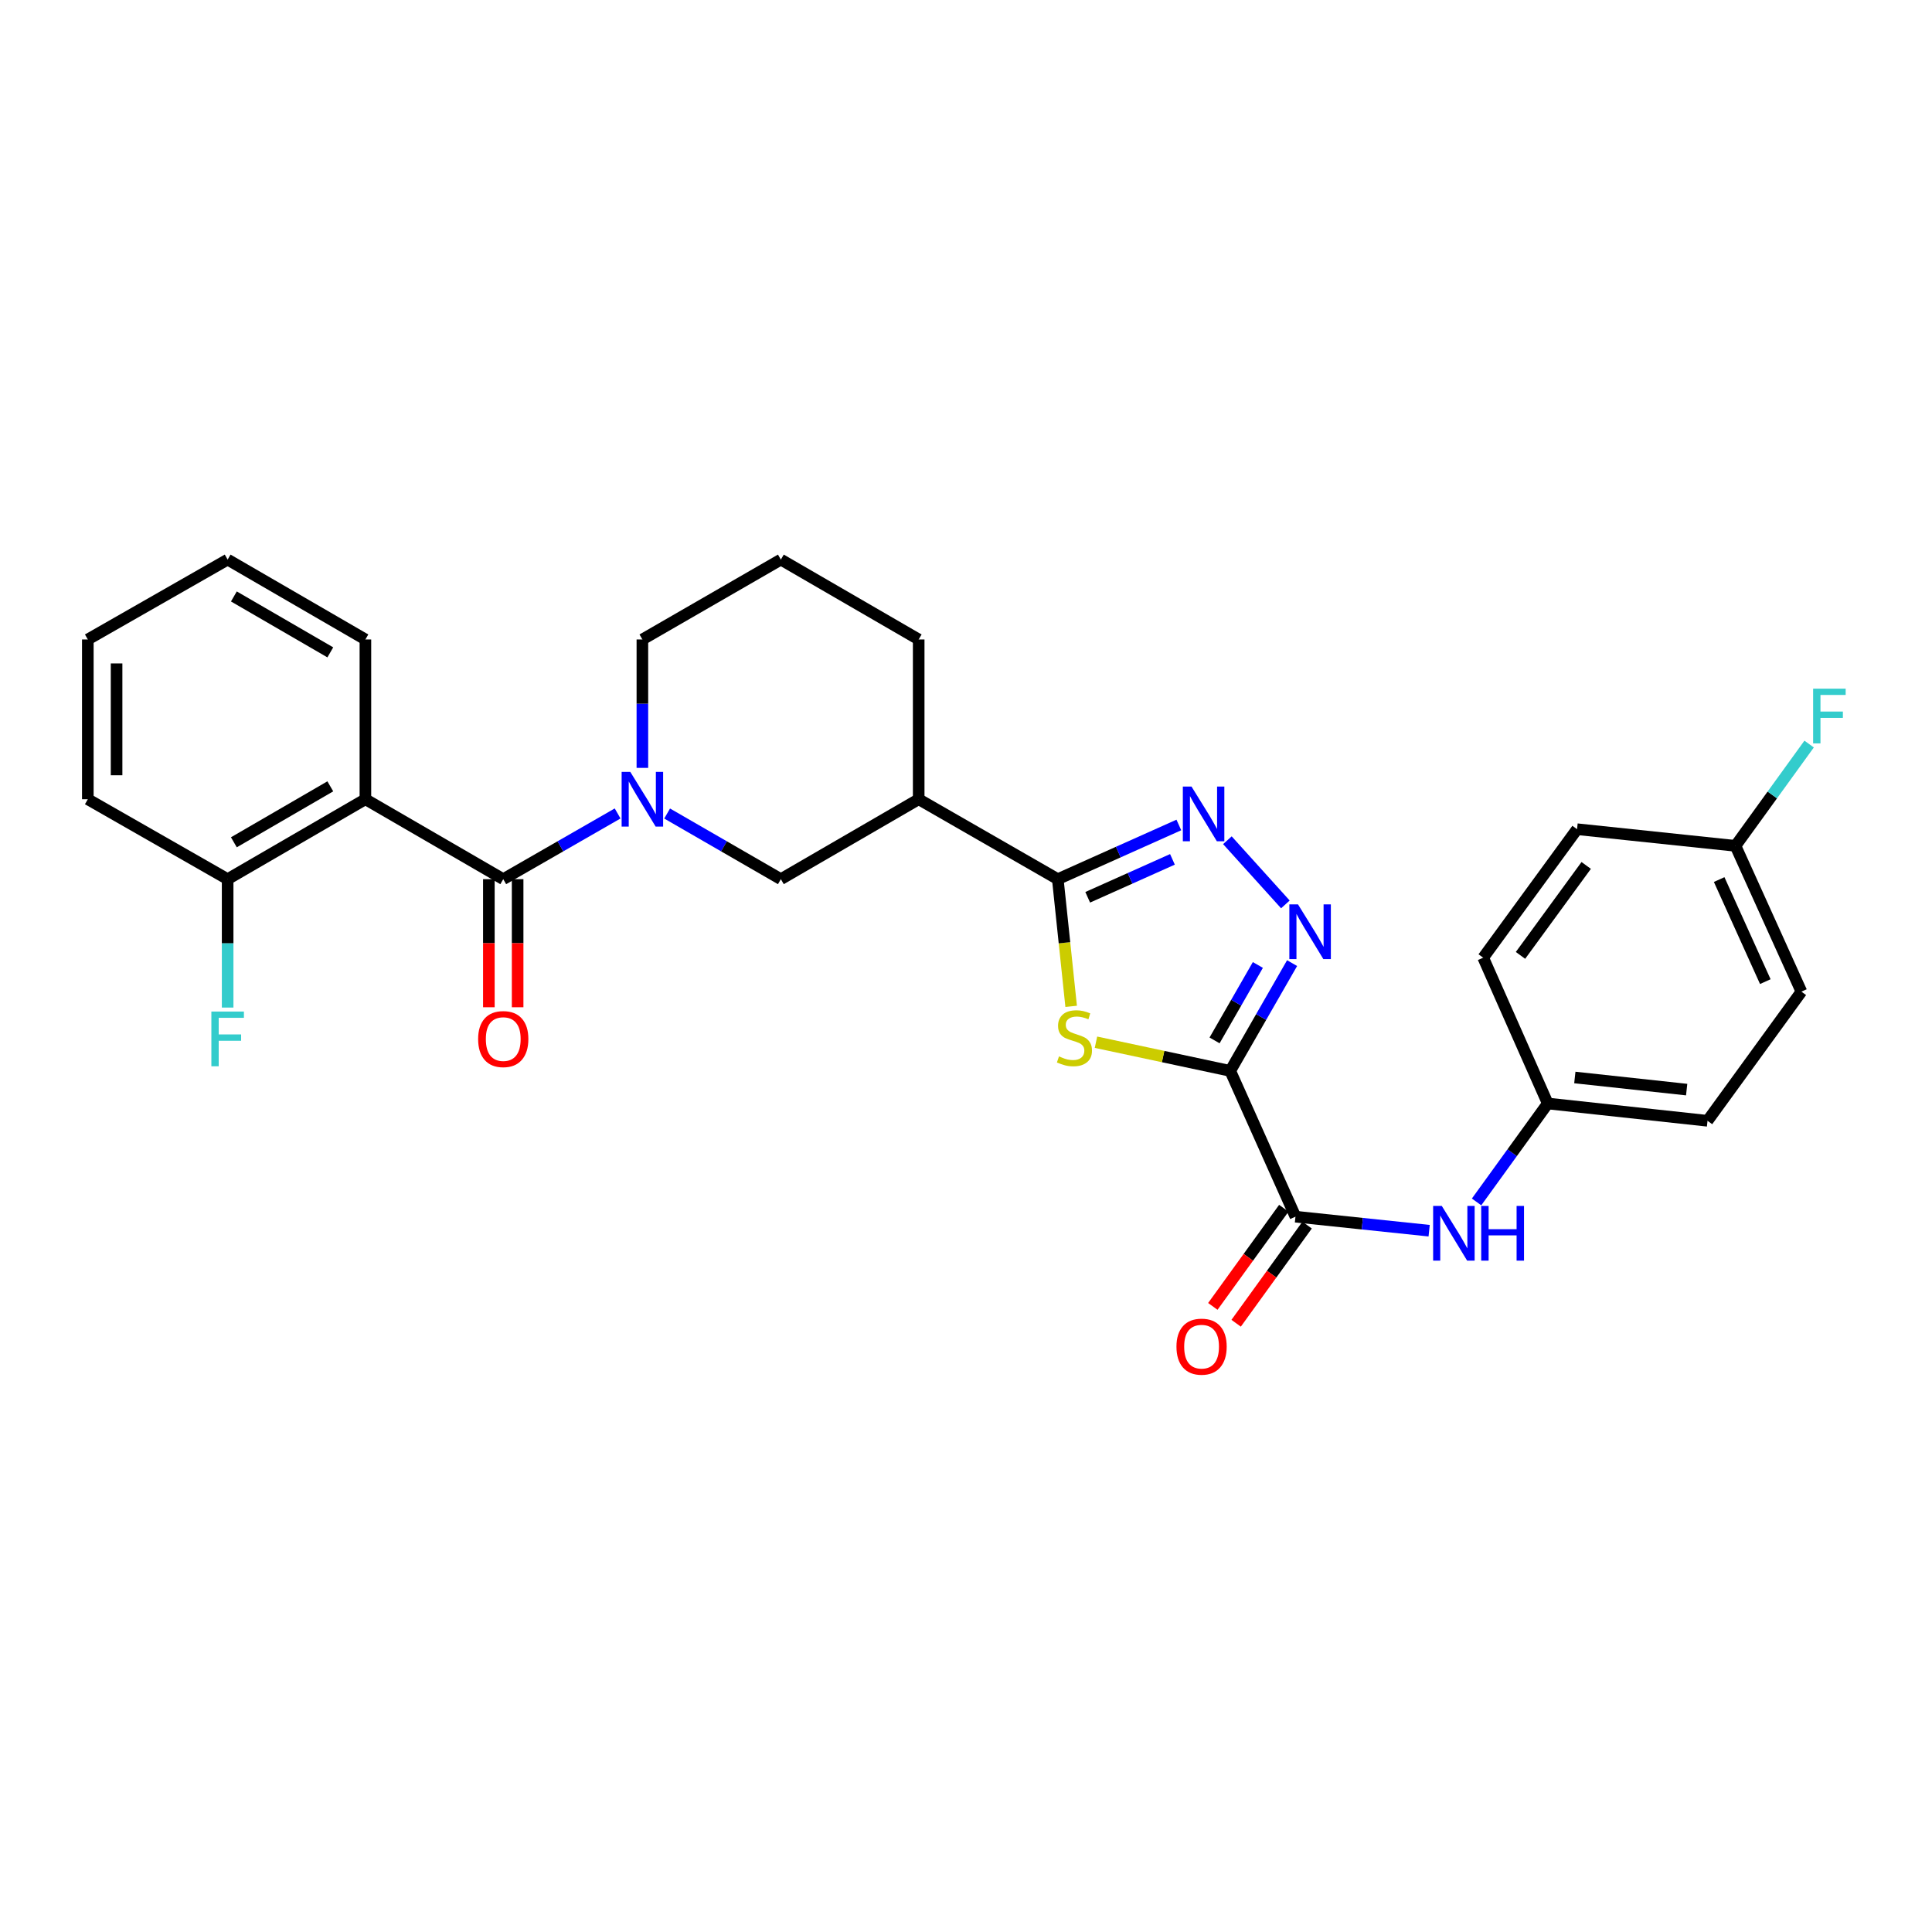 <?xml version='1.0' encoding='iso-8859-1'?>
<svg version='1.1' baseProfile='full'
              xmlns='http://www.w3.org/2000/svg'
                      xmlns:rdkit='http://www.rdkit.org/xml'
                      xmlns:xlink='http://www.w3.org/1999/xlink'
                  xml:space='preserve'
width='1000px' height='1000px' viewBox='0 0 1000 1000'>
<!-- END OF HEADER -->
<rect style='opacity:1.0;fill:#FFFFFF;stroke:none' width='1000' height='1000' x='0' y='0'> </rect>
<path class='bond-0' d='M 636.766,554.291 L 602.019,546.87' style='fill:none;fill-rule:evenodd;stroke:#000000;stroke-width:6px;stroke-linecap:butt;stroke-linejoin:miter;stroke-opacity:1' />
<path class='bond-0' d='M 602.019,546.87 L 567.272,539.45' style='fill:none;fill-rule:evenodd;stroke:#CCCC00;stroke-width:6px;stroke-linecap:butt;stroke-linejoin:miter;stroke-opacity:1' />
<path class='bond-2' d='M 636.766,554.291 L 652.775,526.401' style='fill:none;fill-rule:evenodd;stroke:#000000;stroke-width:6px;stroke-linecap:butt;stroke-linejoin:miter;stroke-opacity:1' />
<path class='bond-2' d='M 652.775,526.401 L 668.785,498.51' style='fill:none;fill-rule:evenodd;stroke:#0000FF;stroke-width:6px;stroke-linecap:butt;stroke-linejoin:miter;stroke-opacity:1' />
<path class='bond-2' d='M 628.657,538.512 L 639.863,518.989' style='fill:none;fill-rule:evenodd;stroke:#000000;stroke-width:6px;stroke-linecap:butt;stroke-linejoin:miter;stroke-opacity:1' />
<path class='bond-2' d='M 639.863,518.989 L 651.07,499.466' style='fill:none;fill-rule:evenodd;stroke:#0000FF;stroke-width:6px;stroke-linecap:butt;stroke-linejoin:miter;stroke-opacity:1' />
<path class='bond-7' d='M 636.766,554.291 L 670.528,629.748' style='fill:none;fill-rule:evenodd;stroke:#000000;stroke-width:6px;stroke-linecap:butt;stroke-linejoin:miter;stroke-opacity:1' />
<path class='bond-1' d='M 554.43,520.889 L 550.971,487.971' style='fill:none;fill-rule:evenodd;stroke:#CCCC00;stroke-width:6px;stroke-linecap:butt;stroke-linejoin:miter;stroke-opacity:1' />
<path class='bond-1' d='M 550.971,487.971 L 547.512,455.054' style='fill:none;fill-rule:evenodd;stroke:#000000;stroke-width:6px;stroke-linecap:butt;stroke-linejoin:miter;stroke-opacity:1' />
<path class='bond-8' d='M 547.512,455.054 L 475.512,413.682' style='fill:none;fill-rule:evenodd;stroke:#000000;stroke-width:6px;stroke-linecap:butt;stroke-linejoin:miter;stroke-opacity:1' />
<path class='bond-29' d='M 547.512,455.054 L 578.841,441.031' style='fill:none;fill-rule:evenodd;stroke:#000000;stroke-width:6px;stroke-linecap:butt;stroke-linejoin:miter;stroke-opacity:1' />
<path class='bond-29' d='M 578.841,441.031 L 610.171,427.007' style='fill:none;fill-rule:evenodd;stroke:#0000FF;stroke-width:6px;stroke-linecap:butt;stroke-linejoin:miter;stroke-opacity:1' />
<path class='bond-29' d='M 562.993,464.436 L 584.924,454.619' style='fill:none;fill-rule:evenodd;stroke:#000000;stroke-width:6px;stroke-linecap:butt;stroke-linejoin:miter;stroke-opacity:1' />
<path class='bond-29' d='M 584.924,454.619 L 606.854,444.803' style='fill:none;fill-rule:evenodd;stroke:#0000FF;stroke-width:6px;stroke-linecap:butt;stroke-linejoin:miter;stroke-opacity:1' />
<path class='bond-4' d='M 665.309,468.116 L 635.296,434.905' style='fill:none;fill-rule:evenodd;stroke:#0000FF;stroke-width:6px;stroke-linecap:butt;stroke-linejoin:miter;stroke-opacity:1' />
<path class='bond-3' d='M 260.479,455.054 L 290.079,438.049' style='fill:none;fill-rule:evenodd;stroke:#000000;stroke-width:6px;stroke-linecap:butt;stroke-linejoin:miter;stroke-opacity:1' />
<path class='bond-3' d='M 290.079,438.049 L 319.679,421.045' style='fill:none;fill-rule:evenodd;stroke:#0000FF;stroke-width:6px;stroke-linecap:butt;stroke-linejoin:miter;stroke-opacity:1' />
<path class='bond-6' d='M 260.479,455.054 L 189.132,413.682' style='fill:none;fill-rule:evenodd;stroke:#000000;stroke-width:6px;stroke-linecap:butt;stroke-linejoin:miter;stroke-opacity:1' />
<path class='bond-12' d='M 253.035,455.054 L 253.035,488.204' style='fill:none;fill-rule:evenodd;stroke:#000000;stroke-width:6px;stroke-linecap:butt;stroke-linejoin:miter;stroke-opacity:1' />
<path class='bond-12' d='M 253.035,488.204 L 253.035,521.353' style='fill:none;fill-rule:evenodd;stroke:#FF0000;stroke-width:6px;stroke-linecap:butt;stroke-linejoin:miter;stroke-opacity:1' />
<path class='bond-12' d='M 267.923,455.054 L 267.923,488.204' style='fill:none;fill-rule:evenodd;stroke:#000000;stroke-width:6px;stroke-linecap:butt;stroke-linejoin:miter;stroke-opacity:1' />
<path class='bond-12' d='M 267.923,488.204 L 267.923,521.353' style='fill:none;fill-rule:evenodd;stroke:#FF0000;stroke-width:6px;stroke-linecap:butt;stroke-linejoin:miter;stroke-opacity:1' />
<path class='bond-5' d='M 345.305,421.075 L 374.739,438.065' style='fill:none;fill-rule:evenodd;stroke:#0000FF;stroke-width:6px;stroke-linecap:butt;stroke-linejoin:miter;stroke-opacity:1' />
<path class='bond-5' d='M 374.739,438.065 L 404.173,455.054' style='fill:none;fill-rule:evenodd;stroke:#000000;stroke-width:6px;stroke-linecap:butt;stroke-linejoin:miter;stroke-opacity:1' />
<path class='bond-31' d='M 332.496,397.454 L 332.496,364.221' style='fill:none;fill-rule:evenodd;stroke:#0000FF;stroke-width:6px;stroke-linecap:butt;stroke-linejoin:miter;stroke-opacity:1' />
<path class='bond-31' d='M 332.496,364.221 L 332.496,330.987' style='fill:none;fill-rule:evenodd;stroke:#000000;stroke-width:6px;stroke-linecap:butt;stroke-linejoin:miter;stroke-opacity:1' />
<path class='bond-11' d='M 189.132,413.682 L 117.827,455.054' style='fill:none;fill-rule:evenodd;stroke:#000000;stroke-width:6px;stroke-linecap:butt;stroke-linejoin:miter;stroke-opacity:1' />
<path class='bond-11' d='M 170.965,407.01 L 121.051,435.971' style='fill:none;fill-rule:evenodd;stroke:#000000;stroke-width:6px;stroke-linecap:butt;stroke-linejoin:miter;stroke-opacity:1' />
<path class='bond-18' d='M 189.132,413.682 L 189.132,330.987' style='fill:none;fill-rule:evenodd;stroke:#000000;stroke-width:6px;stroke-linecap:butt;stroke-linejoin:miter;stroke-opacity:1' />
<path class='bond-10' d='M 670.528,629.748 L 705.128,633.378' style='fill:none;fill-rule:evenodd;stroke:#000000;stroke-width:6px;stroke-linecap:butt;stroke-linejoin:miter;stroke-opacity:1' />
<path class='bond-10' d='M 705.128,633.378 L 739.727,637.008' style='fill:none;fill-rule:evenodd;stroke:#0000FF;stroke-width:6px;stroke-linecap:butt;stroke-linejoin:miter;stroke-opacity:1' />
<path class='bond-13' d='M 664.496,625.386 L 646.127,650.787' style='fill:none;fill-rule:evenodd;stroke:#000000;stroke-width:6px;stroke-linecap:butt;stroke-linejoin:miter;stroke-opacity:1' />
<path class='bond-13' d='M 646.127,650.787 L 627.758,676.188' style='fill:none;fill-rule:evenodd;stroke:#FF0000;stroke-width:6px;stroke-linecap:butt;stroke-linejoin:miter;stroke-opacity:1' />
<path class='bond-13' d='M 676.56,634.111 L 658.191,659.511' style='fill:none;fill-rule:evenodd;stroke:#000000;stroke-width:6px;stroke-linecap:butt;stroke-linejoin:miter;stroke-opacity:1' />
<path class='bond-13' d='M 658.191,659.511 L 639.822,684.912' style='fill:none;fill-rule:evenodd;stroke:#FF0000;stroke-width:6px;stroke-linecap:butt;stroke-linejoin:miter;stroke-opacity:1' />
<path class='bond-9' d='M 475.512,413.682 L 404.173,455.054' style='fill:none;fill-rule:evenodd;stroke:#000000;stroke-width:6px;stroke-linecap:butt;stroke-linejoin:miter;stroke-opacity:1' />
<path class='bond-20' d='M 475.512,413.682 L 475.512,330.987' style='fill:none;fill-rule:evenodd;stroke:#000000;stroke-width:6px;stroke-linecap:butt;stroke-linejoin:miter;stroke-opacity:1' />
<path class='bond-14' d='M 764.269,622.117 L 782.695,596.641' style='fill:none;fill-rule:evenodd;stroke:#0000FF;stroke-width:6px;stroke-linecap:butt;stroke-linejoin:miter;stroke-opacity:1' />
<path class='bond-14' d='M 782.695,596.641 L 801.121,571.164' style='fill:none;fill-rule:evenodd;stroke:#000000;stroke-width:6px;stroke-linecap:butt;stroke-linejoin:miter;stroke-opacity:1' />
<path class='bond-17' d='M 117.827,455.054 L 117.827,488.284' style='fill:none;fill-rule:evenodd;stroke:#000000;stroke-width:6px;stroke-linecap:butt;stroke-linejoin:miter;stroke-opacity:1' />
<path class='bond-17' d='M 117.827,488.284 L 117.827,521.513' style='fill:none;fill-rule:evenodd;stroke:#33CCCC;stroke-width:6px;stroke-linecap:butt;stroke-linejoin:miter;stroke-opacity:1' />
<path class='bond-26' d='M 117.827,455.054 L 45.455,413.682' style='fill:none;fill-rule:evenodd;stroke:#000000;stroke-width:6px;stroke-linecap:butt;stroke-linejoin:miter;stroke-opacity:1' />
<path class='bond-21' d='M 801.121,571.164 L 767.698,495.698' style='fill:none;fill-rule:evenodd;stroke:#000000;stroke-width:6px;stroke-linecap:butt;stroke-linejoin:miter;stroke-opacity:1' />
<path class='bond-22' d='M 801.121,571.164 L 883.816,580.122' style='fill:none;fill-rule:evenodd;stroke:#000000;stroke-width:6px;stroke-linecap:butt;stroke-linejoin:miter;stroke-opacity:1' />
<path class='bond-22' d='M 815.129,557.706 L 873.015,563.977' style='fill:none;fill-rule:evenodd;stroke:#000000;stroke-width:6px;stroke-linecap:butt;stroke-linejoin:miter;stroke-opacity:1' />
<path class='bond-15' d='M 332.496,330.987 L 404.173,289.64' style='fill:none;fill-rule:evenodd;stroke:#000000;stroke-width:6px;stroke-linecap:butt;stroke-linejoin:miter;stroke-opacity:1' />
<path class='bond-16' d='M 898.282,437.809 L 932.409,513.274' style='fill:none;fill-rule:evenodd;stroke:#000000;stroke-width:6px;stroke-linecap:butt;stroke-linejoin:miter;stroke-opacity:1' />
<path class='bond-16' d='M 889.836,455.263 L 913.724,508.089' style='fill:none;fill-rule:evenodd;stroke:#000000;stroke-width:6px;stroke-linecap:butt;stroke-linejoin:miter;stroke-opacity:1' />
<path class='bond-19' d='M 898.282,437.809 L 917.34,411.467' style='fill:none;fill-rule:evenodd;stroke:#000000;stroke-width:6px;stroke-linecap:butt;stroke-linejoin:miter;stroke-opacity:1' />
<path class='bond-19' d='M 917.34,411.467 L 936.398,385.126' style='fill:none;fill-rule:evenodd;stroke:#33CCCC;stroke-width:6px;stroke-linecap:butt;stroke-linejoin:miter;stroke-opacity:1' />
<path class='bond-30' d='M 898.282,437.809 L 816.282,429.19' style='fill:none;fill-rule:evenodd;stroke:#000000;stroke-width:6px;stroke-linecap:butt;stroke-linejoin:miter;stroke-opacity:1' />
<path class='bond-27' d='M 189.132,330.987 L 117.827,289.64' style='fill:none;fill-rule:evenodd;stroke:#000000;stroke-width:6px;stroke-linecap:butt;stroke-linejoin:miter;stroke-opacity:1' />
<path class='bond-27' d='M 170.968,337.664 L 121.054,308.721' style='fill:none;fill-rule:evenodd;stroke:#000000;stroke-width:6px;stroke-linecap:butt;stroke-linejoin:miter;stroke-opacity:1' />
<path class='bond-25' d='M 475.512,330.987 L 404.173,289.64' style='fill:none;fill-rule:evenodd;stroke:#000000;stroke-width:6px;stroke-linecap:butt;stroke-linejoin:miter;stroke-opacity:1' />
<path class='bond-24' d='M 767.698,495.698 L 816.282,429.19' style='fill:none;fill-rule:evenodd;stroke:#000000;stroke-width:6px;stroke-linecap:butt;stroke-linejoin:miter;stroke-opacity:1' />
<path class='bond-24' d='M 787.007,494.504 L 821.016,447.948' style='fill:none;fill-rule:evenodd;stroke:#000000;stroke-width:6px;stroke-linecap:butt;stroke-linejoin:miter;stroke-opacity:1' />
<path class='bond-23' d='M 883.816,580.122 L 932.409,513.274' style='fill:none;fill-rule:evenodd;stroke:#000000;stroke-width:6px;stroke-linecap:butt;stroke-linejoin:miter;stroke-opacity:1' />
<path class='bond-32' d='M 45.455,413.682 L 45.455,330.987' style='fill:none;fill-rule:evenodd;stroke:#000000;stroke-width:6px;stroke-linecap:butt;stroke-linejoin:miter;stroke-opacity:1' />
<path class='bond-32' d='M 60.343,401.278 L 60.343,343.391' style='fill:none;fill-rule:evenodd;stroke:#000000;stroke-width:6px;stroke-linecap:butt;stroke-linejoin:miter;stroke-opacity:1' />
<path class='bond-28' d='M 117.827,289.64 L 45.455,330.987' style='fill:none;fill-rule:evenodd;stroke:#000000;stroke-width:6px;stroke-linecap:butt;stroke-linejoin:miter;stroke-opacity:1' />
<path  class='atom-1' d='M 548.13 546.79
Q 548.45 546.91, 549.77 547.47
Q 551.09 548.03, 552.53 548.39
Q 554.01 548.71, 555.45 548.71
Q 558.13 548.71, 559.69 547.43
Q 561.25 546.11, 561.25 543.83
Q 561.25 542.27, 560.45 541.31
Q 559.69 540.35, 558.49 539.83
Q 557.29 539.31, 555.29 538.71
Q 552.77 537.95, 551.25 537.23
Q 549.77 536.51, 548.69 534.99
Q 547.65 533.47, 547.65 530.91
Q 547.65 527.35, 550.05 525.15
Q 552.49 522.95, 557.29 522.95
Q 560.57 522.95, 564.29 524.51
L 563.37 527.59
Q 559.97 526.19, 557.41 526.19
Q 554.65 526.19, 553.13 527.35
Q 551.61 528.47, 551.65 530.43
Q 551.65 531.95, 552.41 532.87
Q 553.21 533.79, 554.33 534.31
Q 555.49 534.83, 557.41 535.43
Q 559.97 536.23, 561.49 537.03
Q 563.01 537.83, 564.09 539.47
Q 565.21 541.07, 565.21 543.83
Q 565.21 547.75, 562.57 549.87
Q 559.97 551.95, 555.61 551.95
Q 553.09 551.95, 551.17 551.39
Q 549.29 550.87, 547.05 549.95
L 548.13 546.79
' fill='#CCCC00'/>
<path  class='atom-3' d='M 671.845 468.114
L 681.125 483.114
Q 682.045 484.594, 683.525 487.274
Q 685.005 489.954, 685.085 490.114
L 685.085 468.114
L 688.845 468.114
L 688.845 496.434
L 684.965 496.434
L 675.005 480.034
Q 673.845 478.114, 672.605 475.914
Q 671.405 473.714, 671.045 473.034
L 671.045 496.434
L 667.365 496.434
L 667.365 468.114
L 671.845 468.114
' fill='#0000FF'/>
<path  class='atom-5' d='M 616.718 407.115
L 625.998 422.115
Q 626.918 423.595, 628.398 426.275
Q 629.878 428.955, 629.958 429.115
L 629.958 407.115
L 633.718 407.115
L 633.718 435.435
L 629.838 435.435
L 619.878 419.035
Q 618.718 417.115, 617.478 414.915
Q 616.278 412.715, 615.918 412.035
L 615.918 435.435
L 612.238 435.435
L 612.238 407.115
L 616.718 407.115
' fill='#0000FF'/>
<path  class='atom-6' d='M 326.236 399.522
L 335.516 414.522
Q 336.436 416.002, 337.916 418.682
Q 339.396 421.362, 339.476 421.522
L 339.476 399.522
L 343.236 399.522
L 343.236 427.842
L 339.356 427.842
L 329.396 411.442
Q 328.236 409.522, 326.996 407.322
Q 325.796 405.122, 325.436 404.442
L 325.436 427.842
L 321.756 427.842
L 321.756 399.522
L 326.236 399.522
' fill='#0000FF'/>
<path  class='atom-11' d='M 746.268 624.19
L 755.548 639.19
Q 756.468 640.67, 757.948 643.35
Q 759.428 646.03, 759.508 646.19
L 759.508 624.19
L 763.268 624.19
L 763.268 652.51
L 759.388 652.51
L 749.428 636.11
Q 748.268 634.19, 747.028 631.99
Q 745.828 629.79, 745.468 629.11
L 745.468 652.51
L 741.788 652.51
L 741.788 624.19
L 746.268 624.19
' fill='#0000FF'/>
<path  class='atom-11' d='M 766.668 624.19
L 770.508 624.19
L 770.508 636.23
L 784.988 636.23
L 784.988 624.19
L 788.828 624.19
L 788.828 652.51
L 784.988 652.51
L 784.988 639.43
L 770.508 639.43
L 770.508 652.51
L 766.668 652.51
L 766.668 624.19
' fill='#0000FF'/>
<path  class='atom-13' d='M 247.479 537.82
Q 247.479 531.02, 250.839 527.22
Q 254.199 523.42, 260.479 523.42
Q 266.759 523.42, 270.119 527.22
Q 273.479 531.02, 273.479 537.82
Q 273.479 544.7, 270.079 548.62
Q 266.679 552.5, 260.479 552.5
Q 254.239 552.5, 250.839 548.62
Q 247.479 544.74, 247.479 537.82
M 260.479 549.3
Q 264.799 549.3, 267.119 546.42
Q 269.479 543.5, 269.479 537.82
Q 269.479 532.26, 267.119 529.46
Q 264.799 526.62, 260.479 526.62
Q 256.159 526.62, 253.799 529.42
Q 251.479 532.22, 251.479 537.82
Q 251.479 543.54, 253.799 546.42
Q 256.159 549.3, 260.479 549.3
' fill='#FF0000'/>
<path  class='atom-14' d='M 608.935 697.023
Q 608.935 690.223, 612.295 686.423
Q 615.655 682.623, 621.935 682.623
Q 628.215 682.623, 631.575 686.423
Q 634.935 690.223, 634.935 697.023
Q 634.935 703.903, 631.535 707.823
Q 628.135 711.703, 621.935 711.703
Q 615.695 711.703, 612.295 707.823
Q 608.935 703.943, 608.935 697.023
M 621.935 708.503
Q 626.255 708.503, 628.575 705.623
Q 630.935 702.703, 630.935 697.023
Q 630.935 691.463, 628.575 688.663
Q 626.255 685.823, 621.935 685.823
Q 617.615 685.823, 615.255 688.623
Q 612.935 691.423, 612.935 697.023
Q 612.935 702.743, 615.255 705.623
Q 617.615 708.503, 621.935 708.503
' fill='#FF0000'/>
<path  class='atom-18' d='M 109.407 523.58
L 126.247 523.58
L 126.247 526.82
L 113.207 526.82
L 113.207 535.42
L 124.807 535.42
L 124.807 538.7
L 113.207 538.7
L 113.207 551.9
L 109.407 551.9
L 109.407 523.58
' fill='#33CCCC'/>
<path  class='atom-20' d='M 938.471 356.462
L 955.311 356.462
L 955.311 359.702
L 942.271 359.702
L 942.271 368.302
L 953.871 368.302
L 953.871 371.582
L 942.271 371.582
L 942.271 384.782
L 938.471 384.782
L 938.471 356.462
' fill='#33CCCC'/>
</svg>
